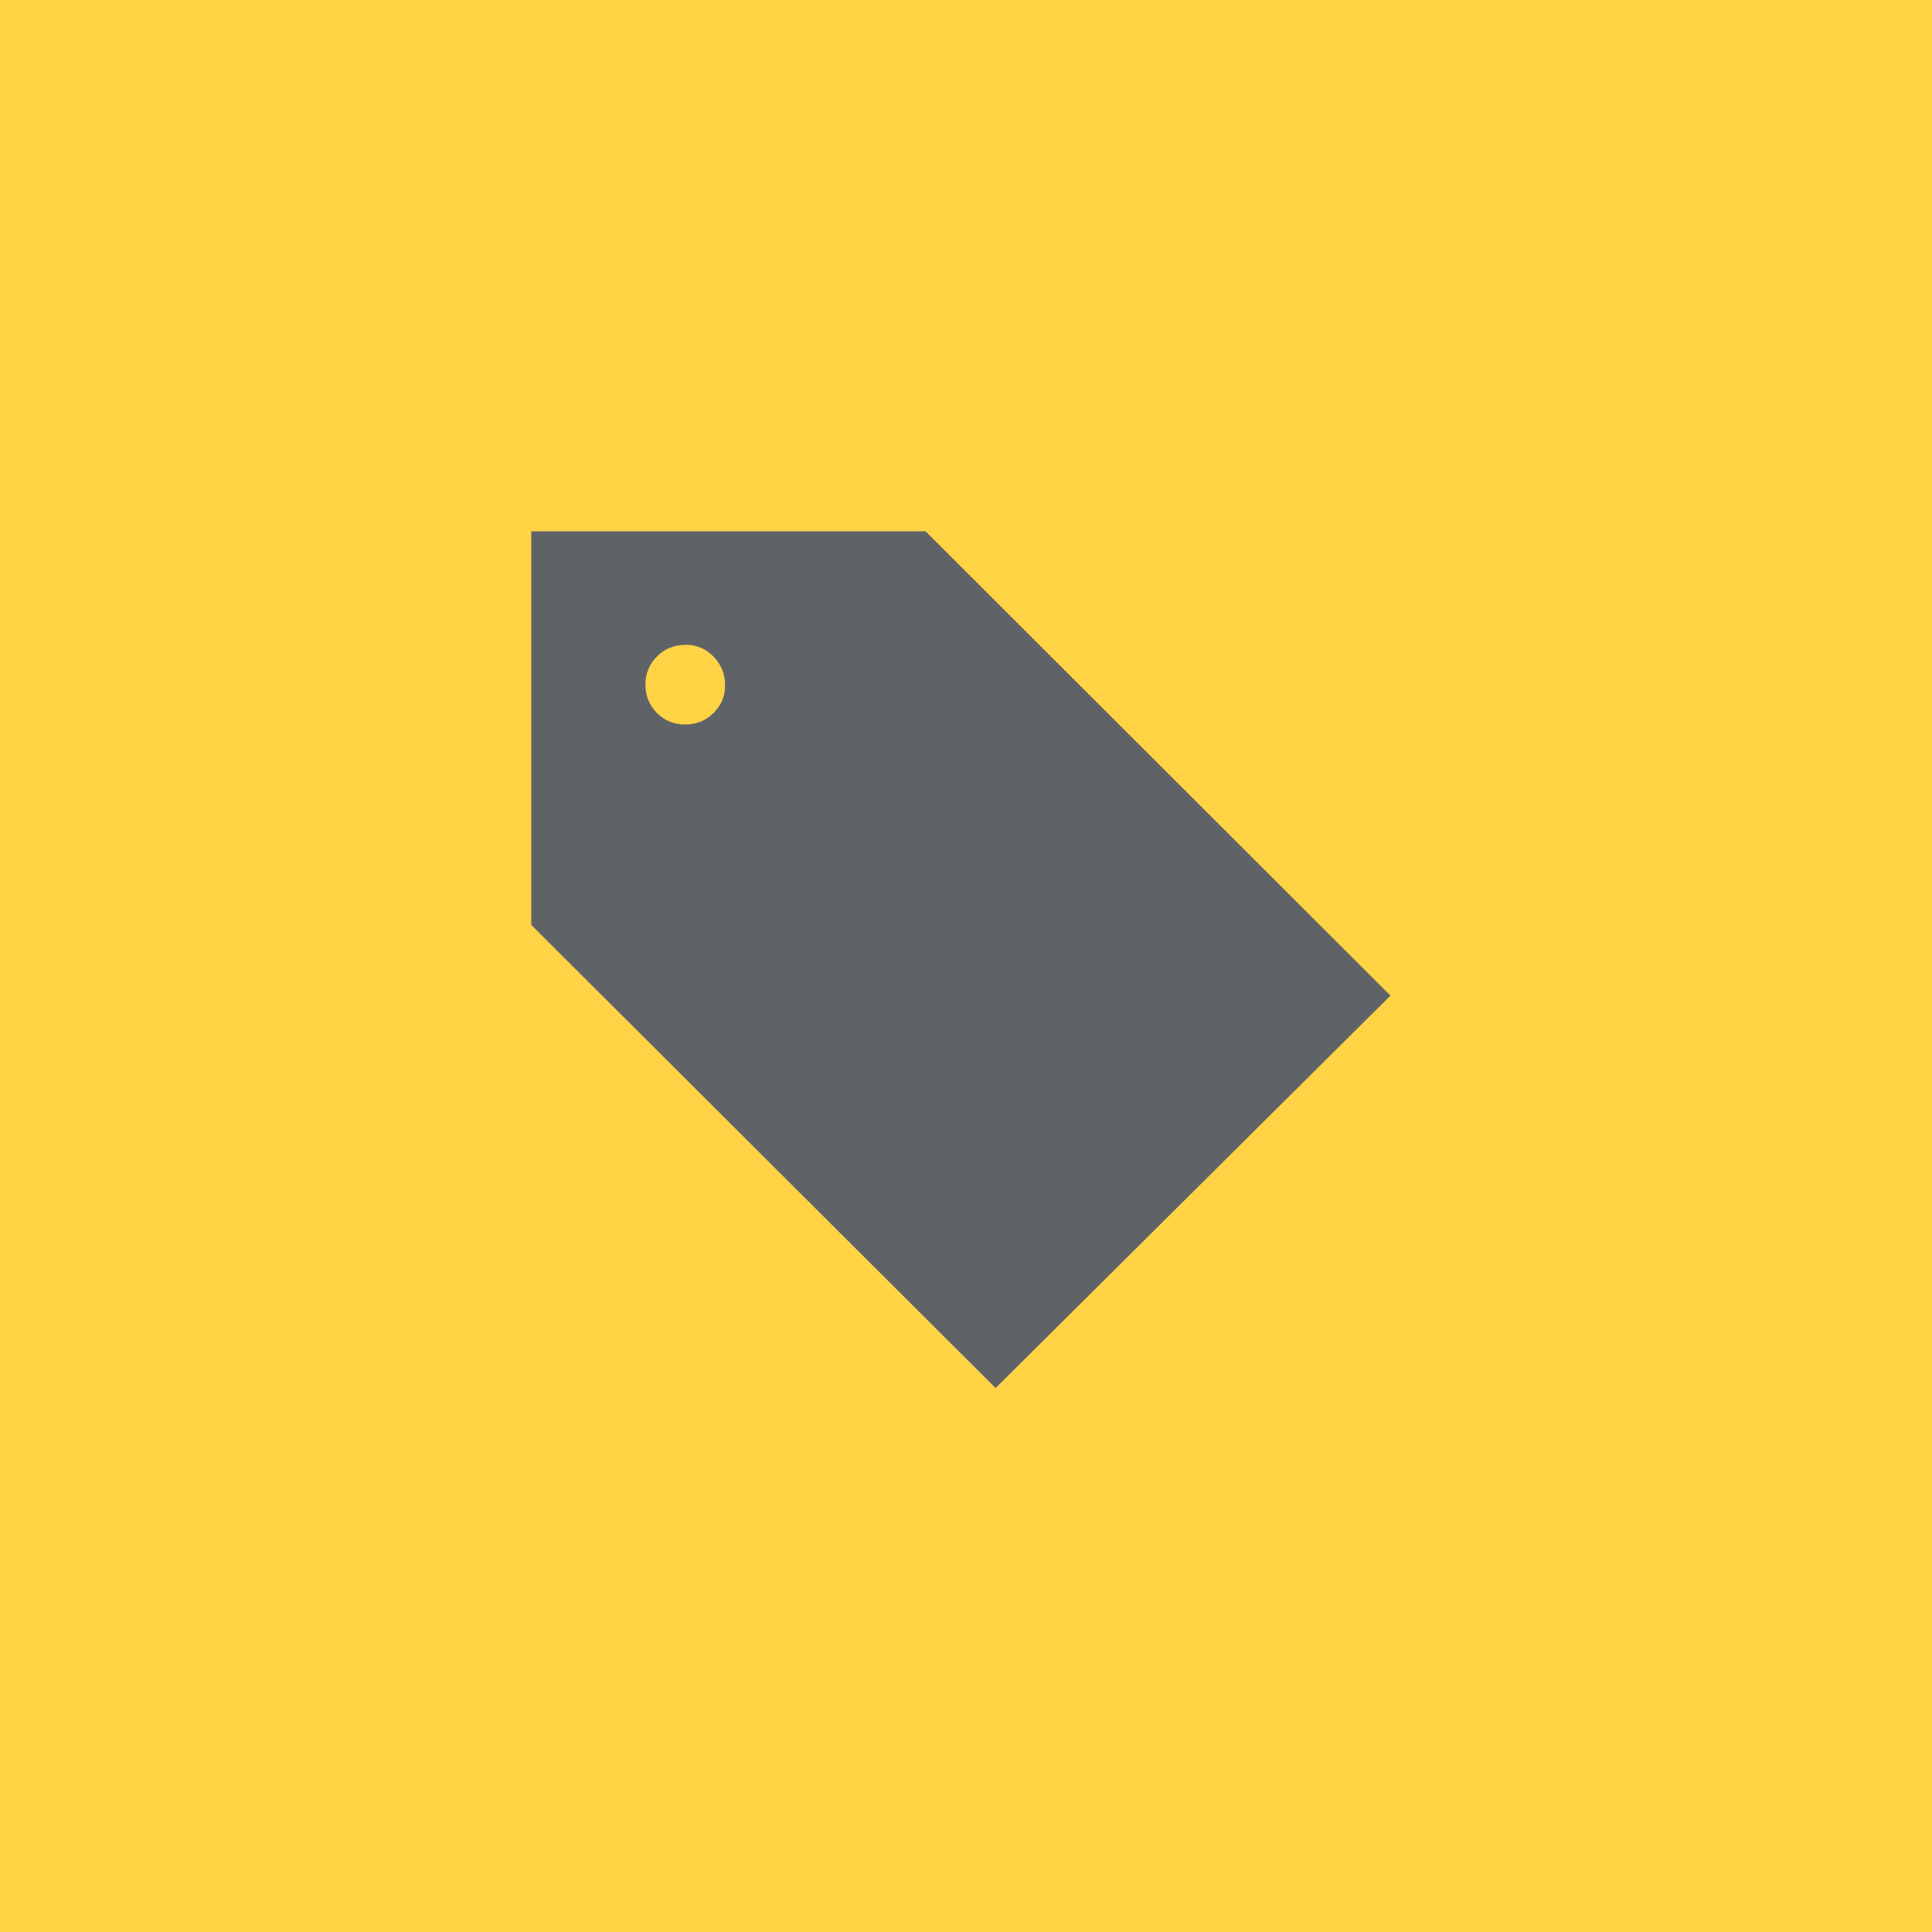 <?xml version="1.0" encoding="UTF-8"?> <svg xmlns="http://www.w3.org/2000/svg" width="40" height="40" viewBox="0 0 40 40" fill="none"><rect width="40" height="40" fill="#FFD344"></rect><path d="M20.613 28.738L11 19.15V11H19.163L28.788 20.613L20.613 28.738ZM14.184 15C14.415 15 14.611 14.921 14.772 14.764C14.932 14.606 15.012 14.415 15.012 14.19C15.012 13.958 14.934 13.76 14.775 13.596C14.617 13.432 14.426 13.35 14.2 13.35C13.961 13.35 13.762 13.43 13.602 13.591C13.442 13.751 13.363 13.946 13.363 14.175C13.363 14.404 13.441 14.599 13.599 14.759C13.757 14.92 13.952 15 14.184 15Z" fill="#5F6368"></path></svg> 